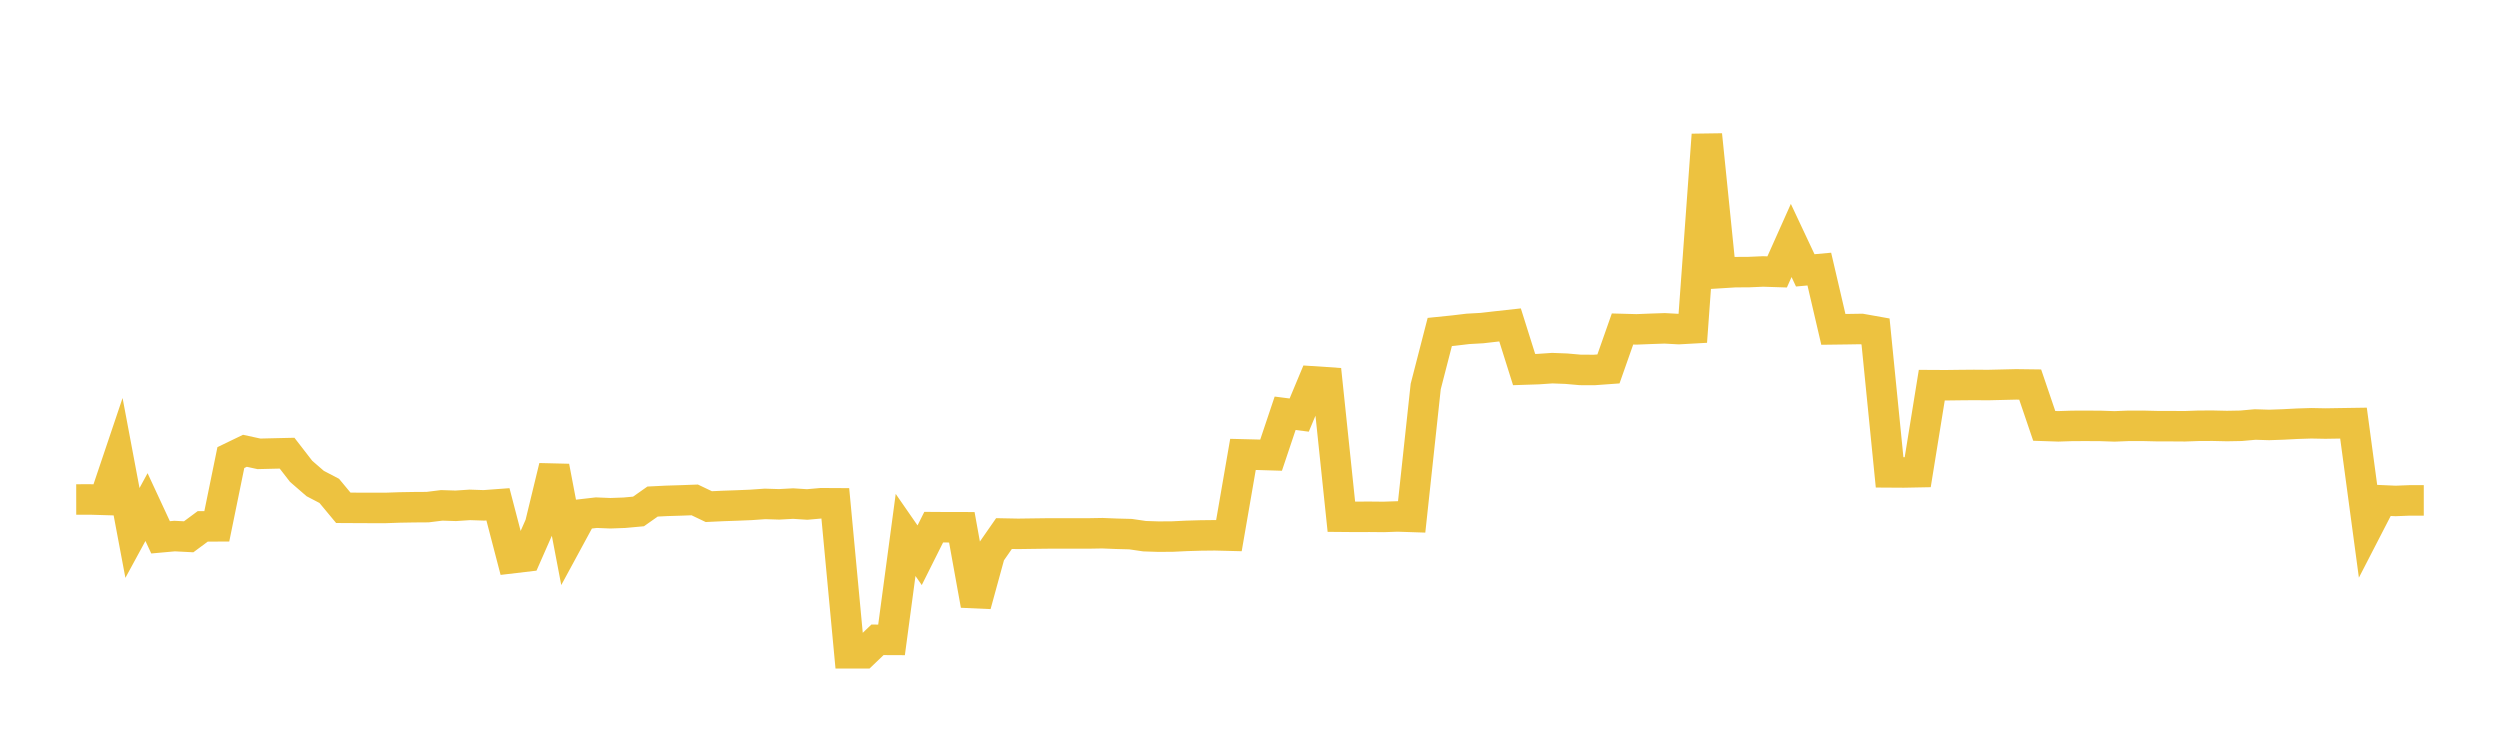 <svg width="164" height="48" xmlns="http://www.w3.org/2000/svg" xmlns:xlink="http://www.w3.org/1999/xlink"><path fill="none" stroke="rgb(237,194,64)" stroke-width="2" d="M5,32.766L5.922,32.765L6.844,32.792L7.766,30.056L8.689,34.961L9.611,33.264L10.533,35.249L11.455,35.166L12.377,35.213L13.299,34.53L14.222,34.527L15.144,30.017L16.066,29.572L16.988,29.772L17.91,29.749L18.832,29.728L19.754,30.92L20.677,31.72L21.599,32.202L22.521,33.312L23.443,33.317L24.365,33.321L25.287,33.321L26.21,33.289L27.132,33.273L28.054,33.267L28.976,33.152L29.898,33.181L30.82,33.12L31.743,33.151L32.665,33.083L33.587,36.618L34.509,36.509L35.431,34.413L36.353,30.61L37.275,35.44L38.198,33.737L39.12,33.631L40.042,33.669L40.964,33.635L41.886,33.551L42.808,32.902L43.731,32.856L44.653,32.828L45.575,32.794L46.497,33.234L47.419,33.191L48.341,33.159L49.263,33.121L50.186,33.056L51.108,33.085L52.03,33.035L52.952,33.094L53.874,33.012L54.796,33.017L55.719,42.854L56.641,42.854L57.563,41.972L58.485,41.976L59.407,35.093L60.329,36.424L61.251,34.582L62.174,34.588L63.096,34.589L64.018,39.692L64.94,36.329L65.862,35.002L66.784,35.02L67.707,35.007L68.629,34.995L69.551,34.993L70.473,34.993L71.395,34.994L72.317,34.978L73.24,35.015L74.162,35.039L75.084,35.174L76.006,35.204L76.928,35.197L77.85,35.153L78.772,35.126L79.695,35.116L80.617,35.139L81.539,29.808L82.461,29.831L83.383,29.859L84.305,27.111L85.228,27.229L86.15,25.021L87.072,25.083L87.994,33.897L88.916,33.905L89.838,33.901L90.76,33.91L91.683,33.879L92.605,33.909L93.527,25.354L94.449,21.778L95.371,21.684L96.293,21.574L97.216,21.522L98.138,21.416L99.06,21.315L99.982,24.244L100.904,24.214L101.826,24.151L102.749,24.186L103.671,24.267L104.593,24.269L105.515,24.202L106.437,21.582L107.359,21.607L108.281,21.57L109.204,21.539L110.126,21.589L111.048,21.538L111.97,8.842L112.892,17.911L113.814,17.854L114.737,17.848L115.659,17.808L116.581,17.838L117.503,15.775L118.425,17.736L119.347,17.652L120.269,21.607L121.192,21.595L122.114,21.58L123.036,21.744L123.958,30.988L124.88,30.994L125.802,30.976L126.725,25.267L127.647,25.272L128.569,25.26L129.491,25.252L130.413,25.259L131.335,25.237L132.257,25.215L133.18,25.227L134.102,27.937L135.024,27.968L135.946,27.938L136.868,27.935L137.79,27.94L138.713,27.971L139.635,27.934L140.557,27.933L141.479,27.955L142.401,27.957L143.323,27.963L144.246,27.93L145.168,27.927L146.09,27.948L147.012,27.931L147.934,27.848L148.856,27.876L149.778,27.844L150.701,27.796L151.623,27.767L152.545,27.785L153.467,27.77L154.389,27.756L155.311,34.612L156.234,32.822L157.156,32.862L158.078,32.826L159,32.826"></path></svg>